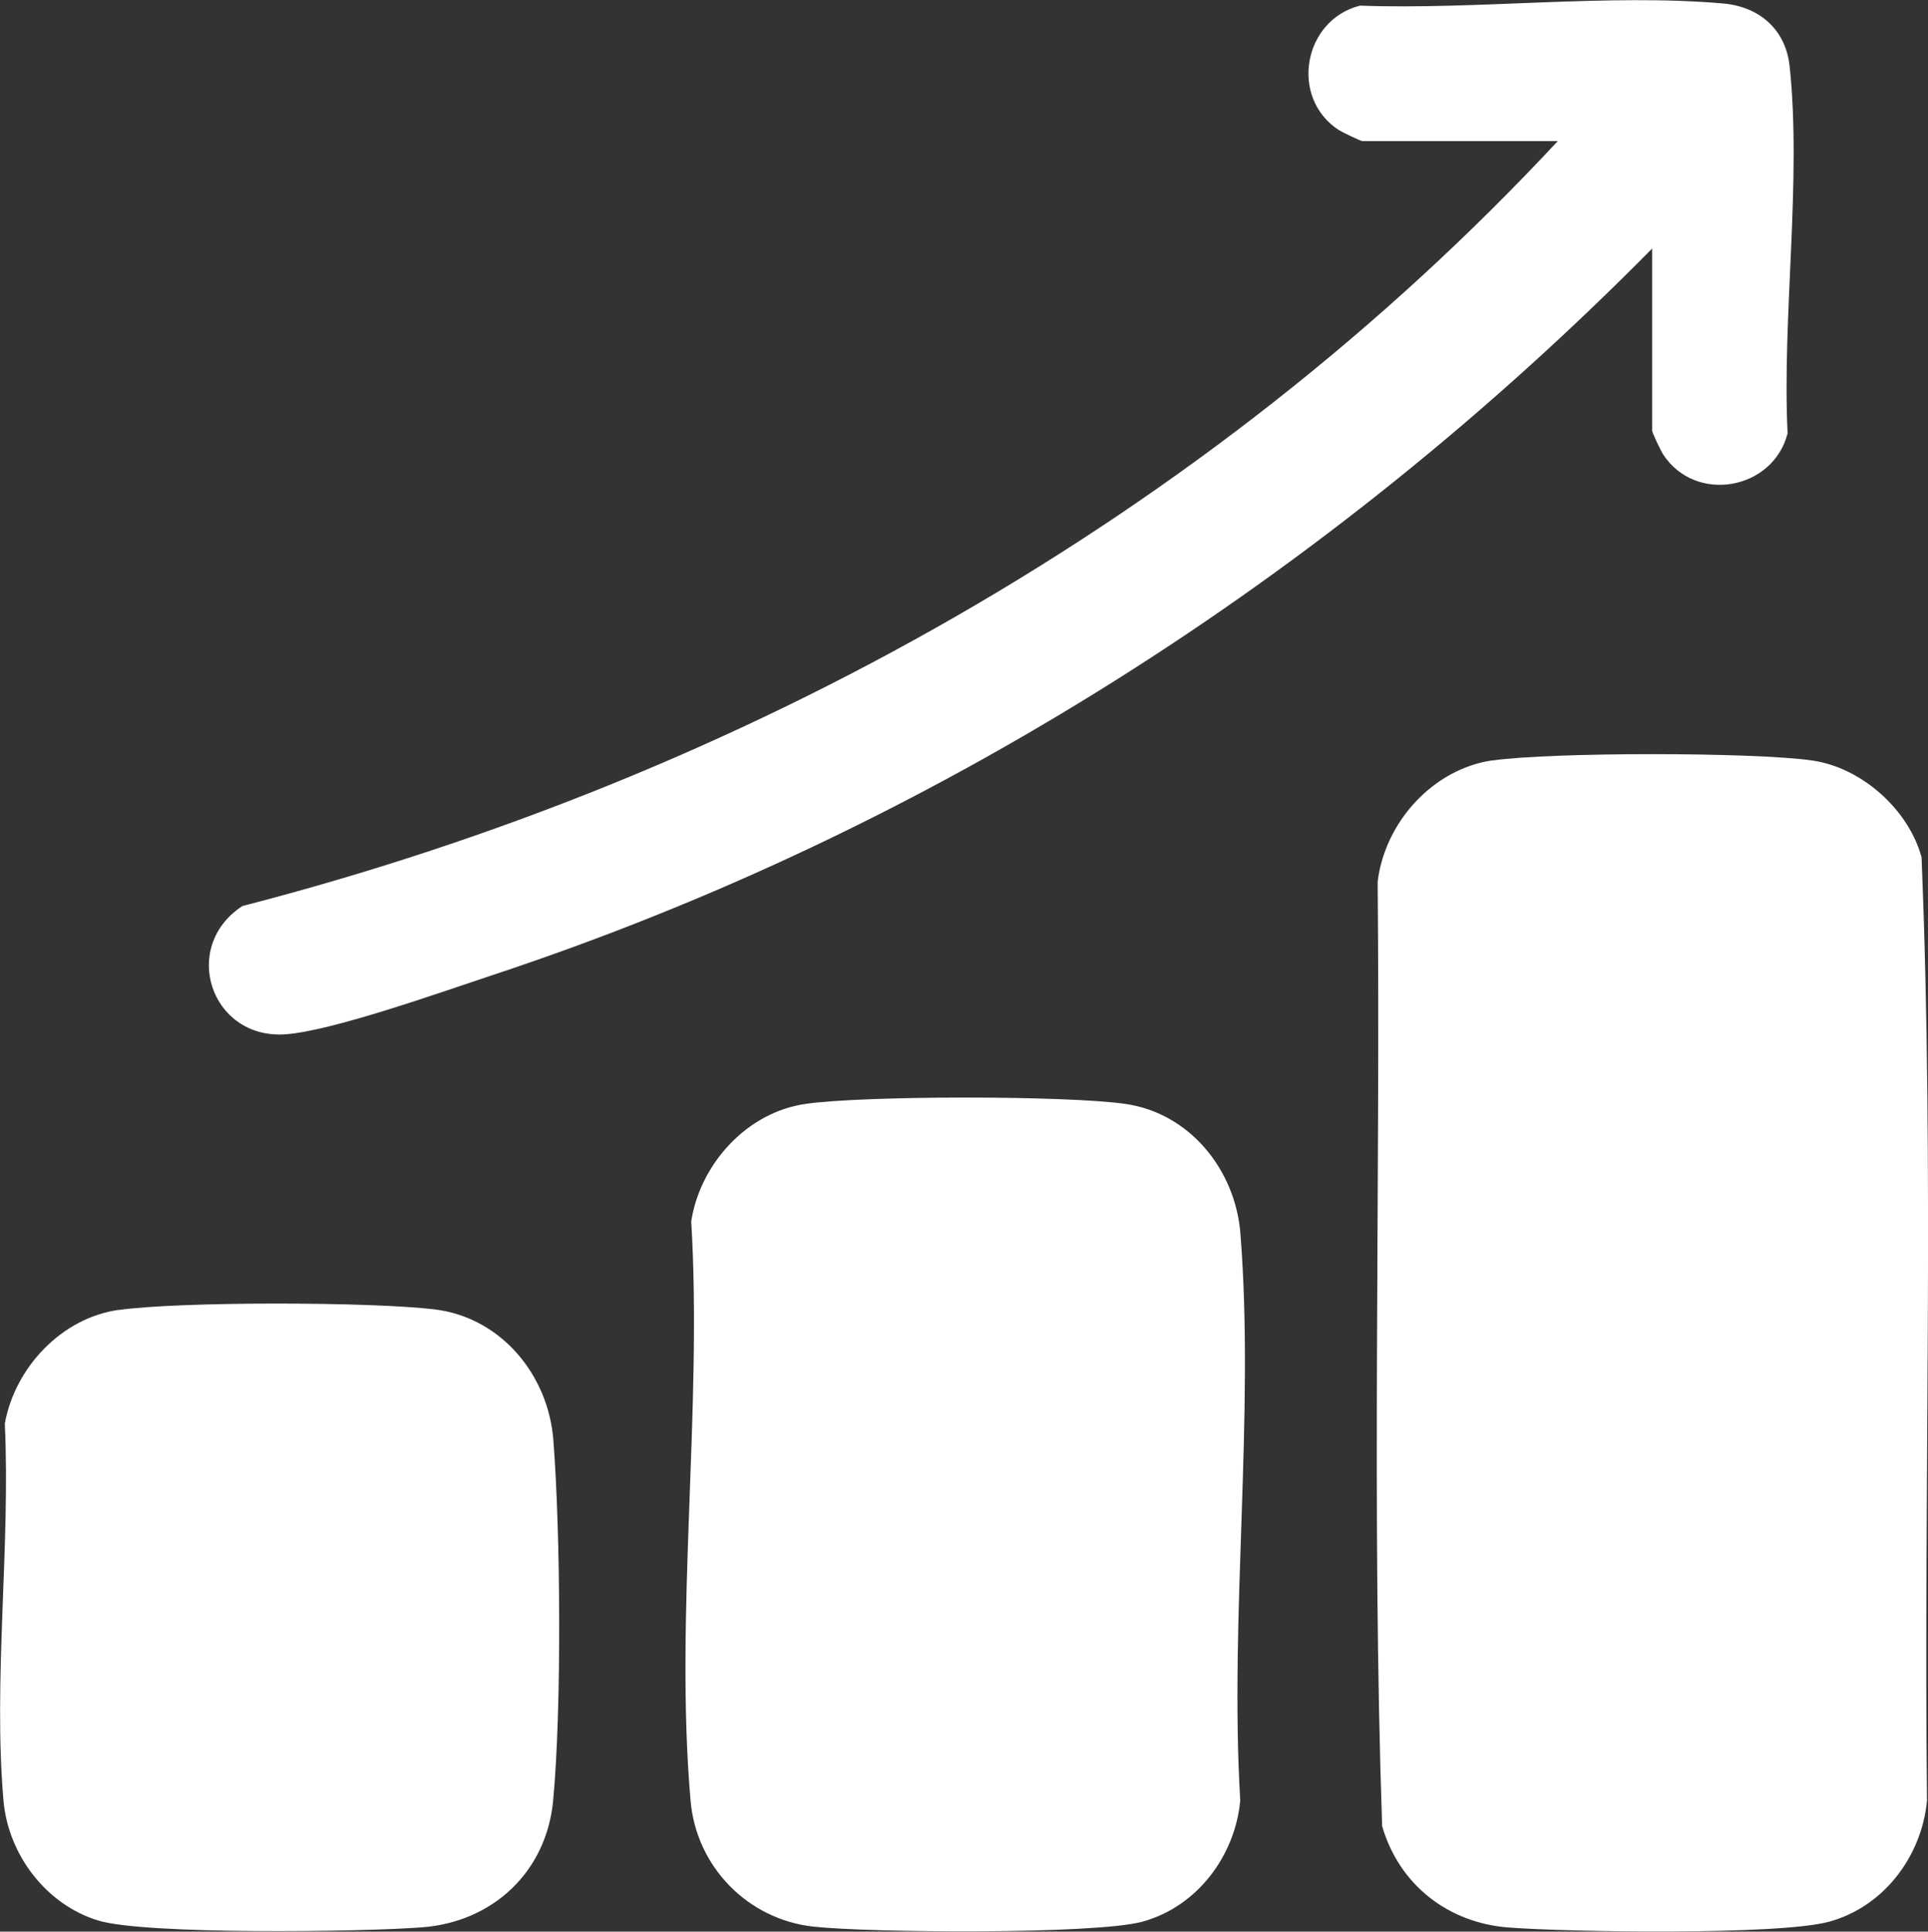 <?xml version="1.0" encoding="UTF-8"?>
<svg id="Layer_1" data-name="Layer 1" xmlns="http://www.w3.org/2000/svg" width="116.45" height="116.66" viewBox="0 0 116.45 116.66">
  <rect x="0" y="0" width="116.45" height="116.66" fill="#333333" stroke="none"/>
  <defs>
    <style>
      .cls-1 {
        fill: #fff;
      }
    </style>
  </defs>
  <path class="cls-1" d="M90.14,45.93c3.54-.51,15.78-.51,19.32,0,2.98.43,5.81,2.95,6.6,5.84.78,18.92.12,38,.33,56.97-.31,3.36-2.61,6.42-5.91,7.32-3.02.83-15.77.63-19.38.35s-6.58-2.55-7.62-6.12c-.64-18.96-.1-38.04-.27-57.04.43-3.58,3.33-6.81,6.94-7.33Z"/>
  <path class="cls-1" d="M48.65,66.67c3.54-.51,15.78-.51,19.32,0,3.91.56,6.65,4.01,6.95,7.83.87,11-.67,23.12-.01,34.24-.31,3.36-2.62,6.42-5.91,7.32-2.85.78-16.49.67-19.86.3-3.97-.43-7.09-3.62-7.43-7.61-.97-11.15.72-23.7.04-34.99.54-3.47,3.37-6.59,6.91-7.09Z"/>
  <path class="cls-1" d="M99.8,15c-19.56,19.81-43.56,35.14-70.08,43.9-2.96.98-9.74,3.4-12.53,3.57-4.47.27-6.31-5.29-2.55-7.75,30.11-7.78,58.25-23.42,79.45-46.2h-11.8c-.11,0-1.21-.53-1.42-.66-3-1.95-2.16-6.65,1.27-7.52,7.04.26,15-.74,21.94-.13,2.17.19,3.77,1.56,4.01,3.77.74,6.88-.46,15.17-.12,22.19-.87,3.43-5.57,4.27-7.52,1.27-.13-.2-.66-1.31-.66-1.42v-11.02Z"/>
  <path class="cls-1" d="M7.15,79.12c3.69-.53,15.33-.5,19.1-.04,4.02.49,6.86,3.96,7.17,7.87.44,5.62.51,16.23-.01,21.79-.4,4.3-3.63,7.33-7.9,7.66-3.52.28-16.73.46-19.58-.41-3.15-.96-5.44-3.99-5.72-7.25-.63-7.23.43-15.43.08-22.76.61-3.38,3.42-6.38,6.87-6.87Z"/>
</svg>